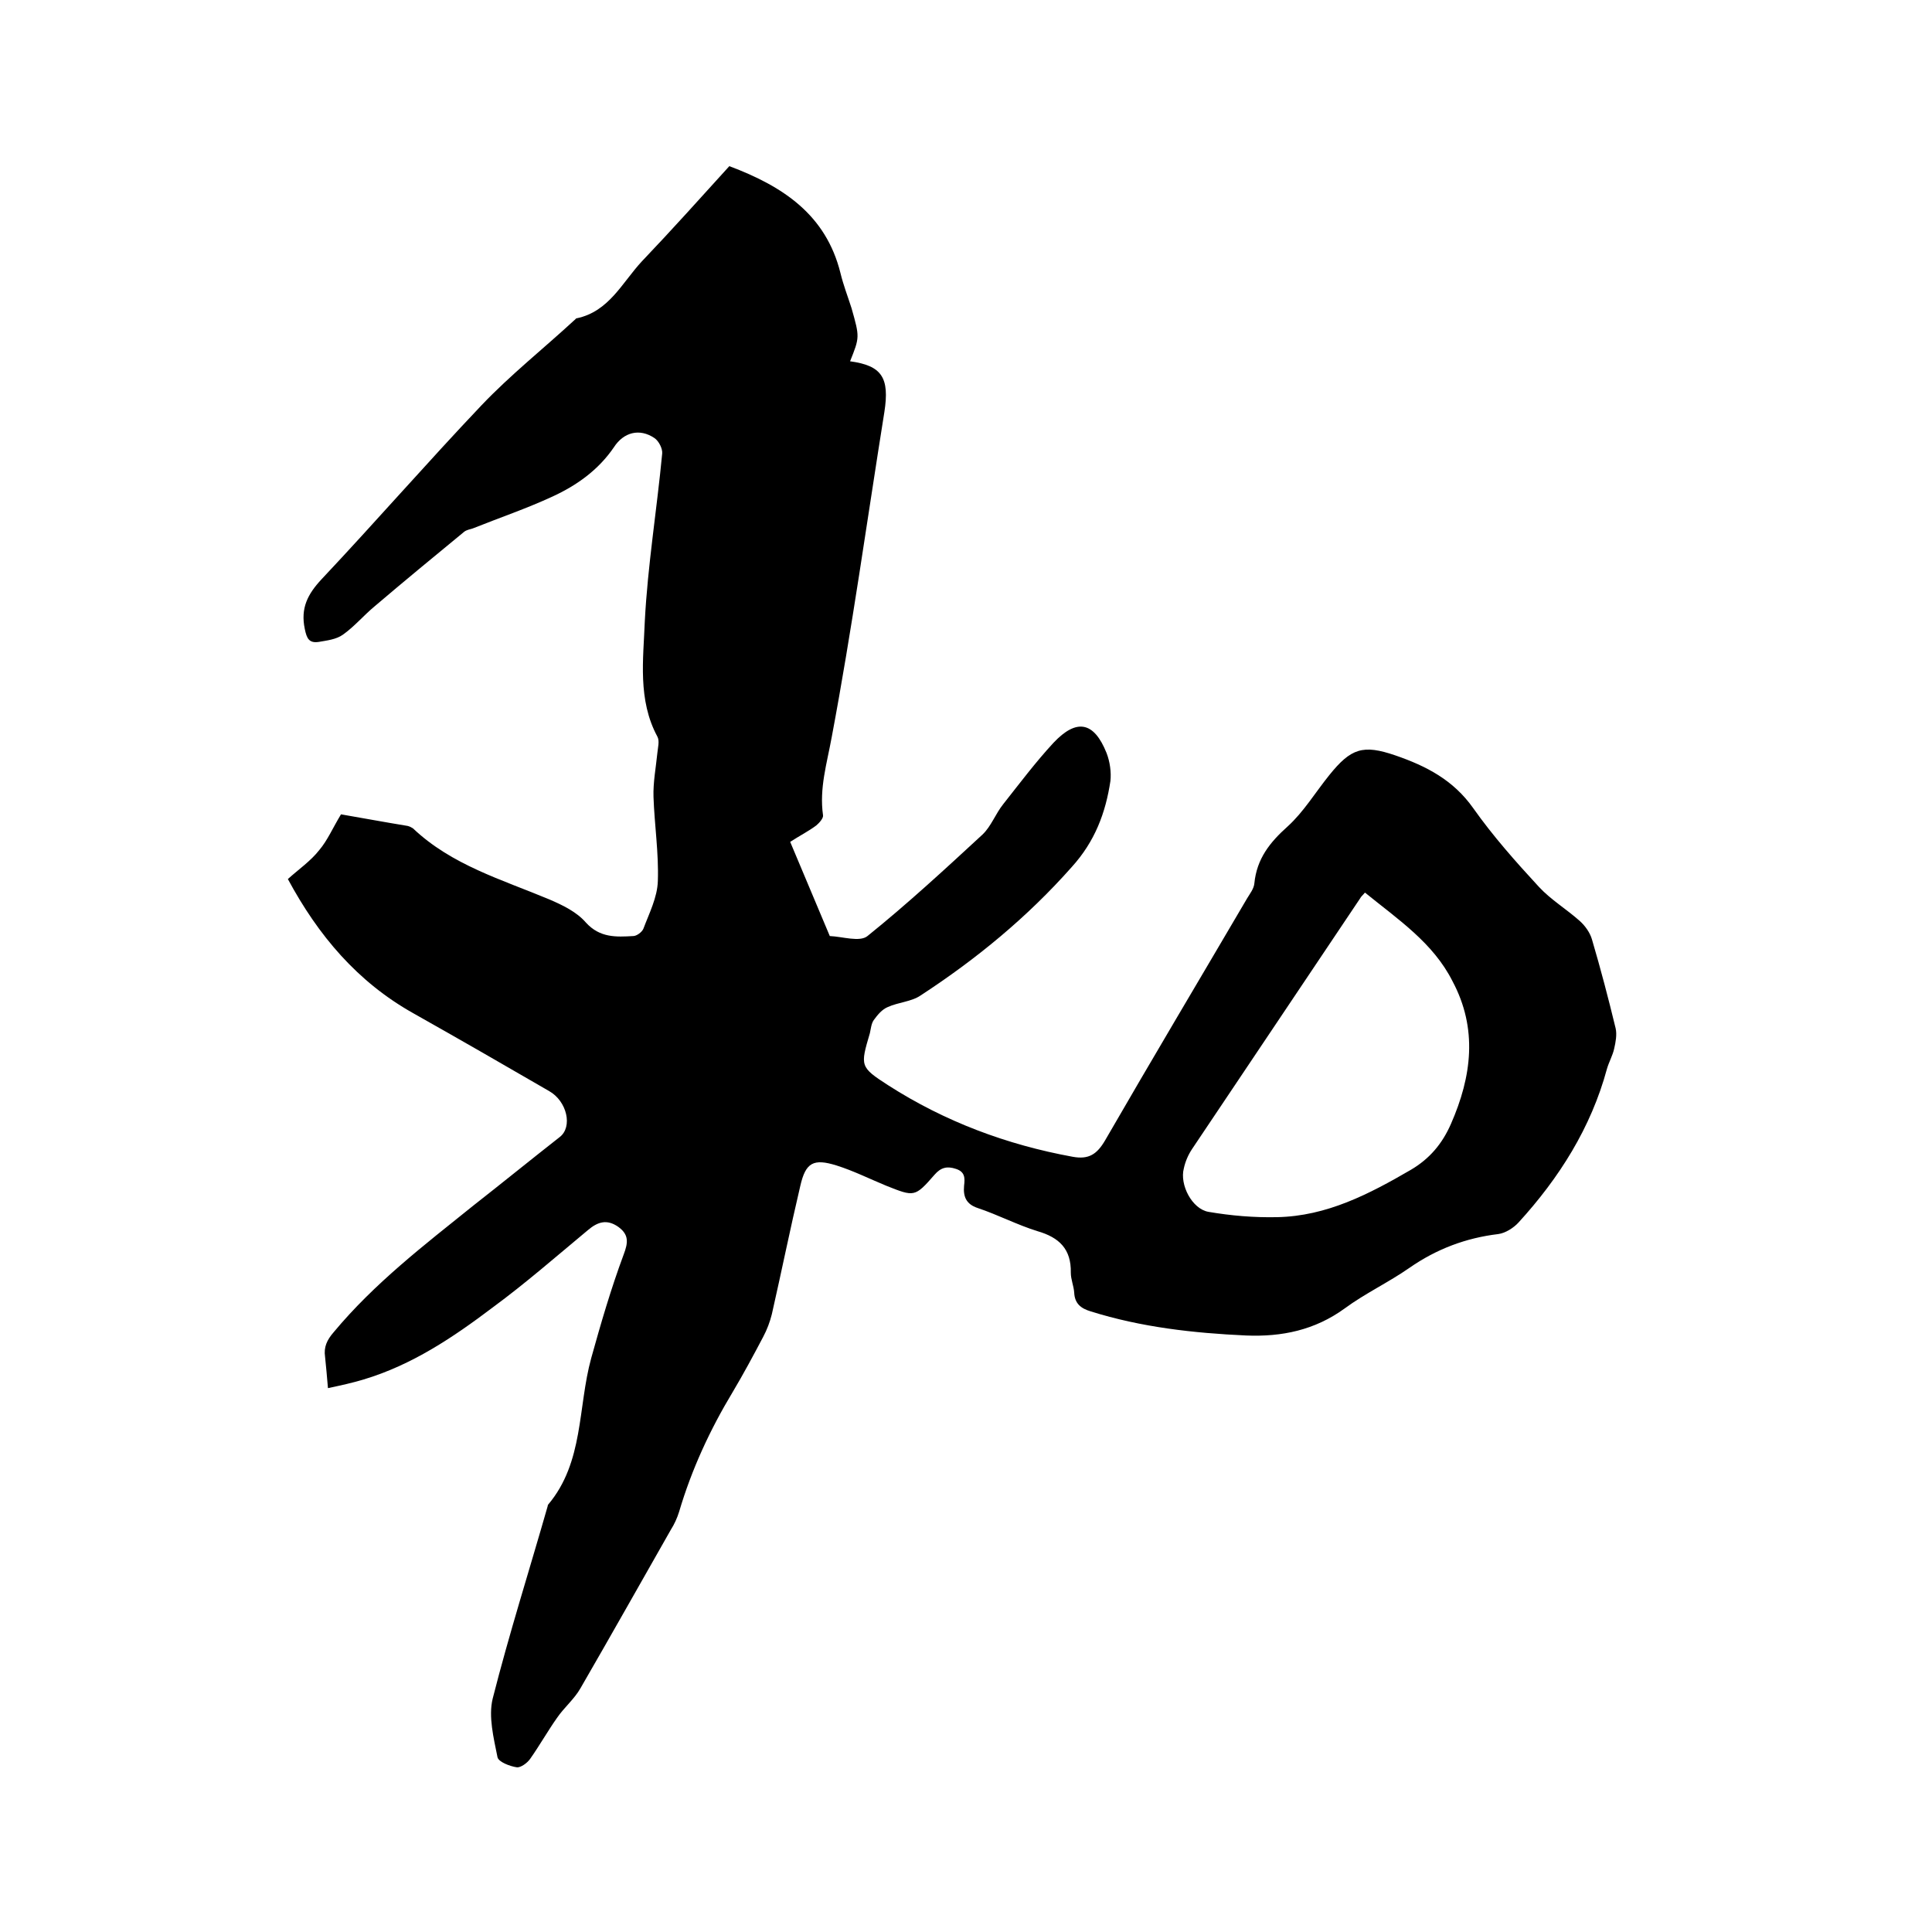 <svg enable-background="new 0 0 400 400" viewBox="0 0 400 400" xmlns="http://www.w3.org/2000/svg"><path d="m67.9 287.4c-.2-2.5-.4-4.5-.6-6.5-.3-2 .4-3.5 1.8-5.1 8.4-10.1 18.7-18 28.9-26.2 6-4.7 11.9-9.5 17.9-14.2 2.7-2.1 1.5-7.4-2.2-9.5-9.3-5.4-18.7-10.8-28.1-16.1-11.6-6.5-19.7-16.1-26-27.8 2.2-2 4.7-3.7 6.5-6 1.7-2 2.8-4.6 4.5-7.4 4.1.7 8.9 1.6 13.8 2.4.4.1.8.3 1.1.5 8 7.6 18.4 10.6 28.2 14.7 2.8 1.2 5.7 2.6 7.6 4.8 2.9 3.2 6.3 3 9.8 2.8.7 0 1.8-.8 2.1-1.5 1.2-3.2 2.9-6.5 3-9.9.2-5.8-.7-11.6-.9-17.4-.1-3 .5-6.1.8-9.1.1-1.1.5-2.5 0-3.4-4.1-7.6-2.9-16-2.6-23.9.6-11.6 2.5-23.1 3.6-34.7.1-1-.7-2.6-1.6-3.2-3.1-2.1-6.4-1.2-8.4 1.9-3.2 4.7-7.7 7.9-12.7 10.2-5.4 2.5-11 4.4-16.5 6.6-.6.2-1.3.3-1.8.7-6.2 5.1-12.4 10.2-18.5 15.4-2.3 1.9-4.2 4.2-6.6 5.9-1.4 1-3.3 1.2-5 1.5-2 .3-2.5-.7-2.9-2.7-.9-4.3.6-7.2 3.5-10.3 11.2-11.9 21.9-24.2 33.1-36 6-6.3 12.8-11.7 19.2-17.6.2-.1.3-.4.5-.4 6.7-1.4 9.4-7.4 13.5-11.8 6.2-6.5 12.2-13.2 18.1-19.7 11.2 4.2 20 10.1 23 22.1.6 2.5 1.5 4.8 2.3 7.3 1.7 6 1.7 6-.3 11 6.6.9 8.2 3.4 7.1 10.5-3.6 22.5-6.7 45-10.9 67.3-1 5.5-2.6 10.6-1.8 16.2.1.6-.8 1.6-1.4 2.1-1.6 1.2-3.4 2.1-5.4 3.4 2.7 6.5 5.5 13 8.2 19.5 2.6.1 6.2 1.3 7.8 0 8.2-6.6 16-13.8 23.8-21 1.8-1.7 2.7-4.3 4.3-6.3 3.4-4.3 6.7-8.7 10.4-12.7 4.8-5.1 8.4-4.4 11 2.1.7 1.8 1 4 .8 5.8-1 6.6-3.2 12.5-8 17.8-9.2 10.4-19.8 19.1-31.3 26.6-1.9 1.3-4.6 1.4-6.8 2.4-1.2.5-2.1 1.6-2.9 2.7-.5.7-.6 1.8-.8 2.7-2 6.8-2.1 7 3.8 10.8 11.7 7.5 24.5 12.3 38.2 14.8 3.3.6 5-.5 6.7-3.4 9.7-16.8 19.6-33.4 29.4-50.1.6-1 1.4-2 1.5-3.1.5-5.1 3.2-8.5 6.9-11.8 3.3-3 5.7-7 8.6-10.6 4.5-5.6 7-6.4 13.7-4.1 6.4 2.2 12 5.1 16.1 10.9s8.8 11.1 13.6 16.3c2.5 2.7 5.7 4.6 8.5 7.1 1.1 1 2.1 2.4 2.5 3.8 1.8 6.1 3.4 12.2 4.9 18.4.3 1.3 0 2.9-.3 4.2-.3 1.4-1.1 2.8-1.5 4.2-3.3 12.2-9.9 22.6-18.3 31.8-1 1.1-2.7 2.2-4.2 2.4-6.7.8-12.8 3.1-18.4 7-4.3 3-9.2 5.3-13.4 8.4-6.2 4.5-13 5.9-20.4 5.6-10.9-.5-21.7-1.7-32.2-5-2-.6-3.3-1.6-3.4-3.9-.1-1.4-.7-2.7-.7-4.1.1-4.9-2.4-7.3-6.9-8.6-4.2-1.3-8.2-3.4-12.4-4.8-2.4-.8-3-2.4-2.8-4.6.2-1.6.2-2.9-1.7-3.5-1.8-.6-3.1-.3-4.4 1.2-4.1 4.7-4.2 4.6-10 2.3-3.4-1.4-6.8-3.1-10.3-4.2-4.8-1.5-6.4-.6-7.5 4.2-2.1 8.9-3.9 17.8-5.9 26.6-.4 1.6-1 3.2-1.8 4.7-2 3.8-4.1 7.7-6.3 11.4-4.7 7.8-8.5 16-11.1 24.8-.4 1.3-1 2.6-1.7 3.7-6.2 10.9-12.4 21.9-18.7 32.8-1.3 2.3-3.4 4-4.9 6.2-1.9 2.7-3.6 5.7-5.5 8.4-.6.9-2 1.9-2.8 1.8-1.4-.2-3.8-1.1-4-2.1-.8-4-1.9-8.4-1-12.1 3.4-13.4 7.6-26.6 11.4-39.9 0-.1 0-.2.1-.3 7.4-8.8 6.1-20.1 8.9-30.3 2-7.2 4.1-14.4 6.7-21.4 1-2.6 1.1-4.2-1.1-5.8-2.3-1.6-4.2-1.1-6.3.7-6.5 5.4-12.9 11-19.7 16-8.2 6.2-16.7 11.9-26.7 14.9-2.3.7-4.6 1.2-7.4 1.8zm214.7-102.6c-.5.6-.8.8-1 1.2-11.6 17.3-23.2 34.6-34.8 51.9-.8 1.2-1.4 2.6-1.7 4-.9 3.4 1.7 8.4 5.1 9 4.7.8 9.4 1.2 14.2 1.1 10.3-.2 19.1-4.8 27.7-9.8 3.9-2.3 6.5-5.4 8.3-9.5 4.3-9.8 5.6-19.7.3-29.6-4-7.9-11.2-12.7-18.1-18.3z"/></svg>